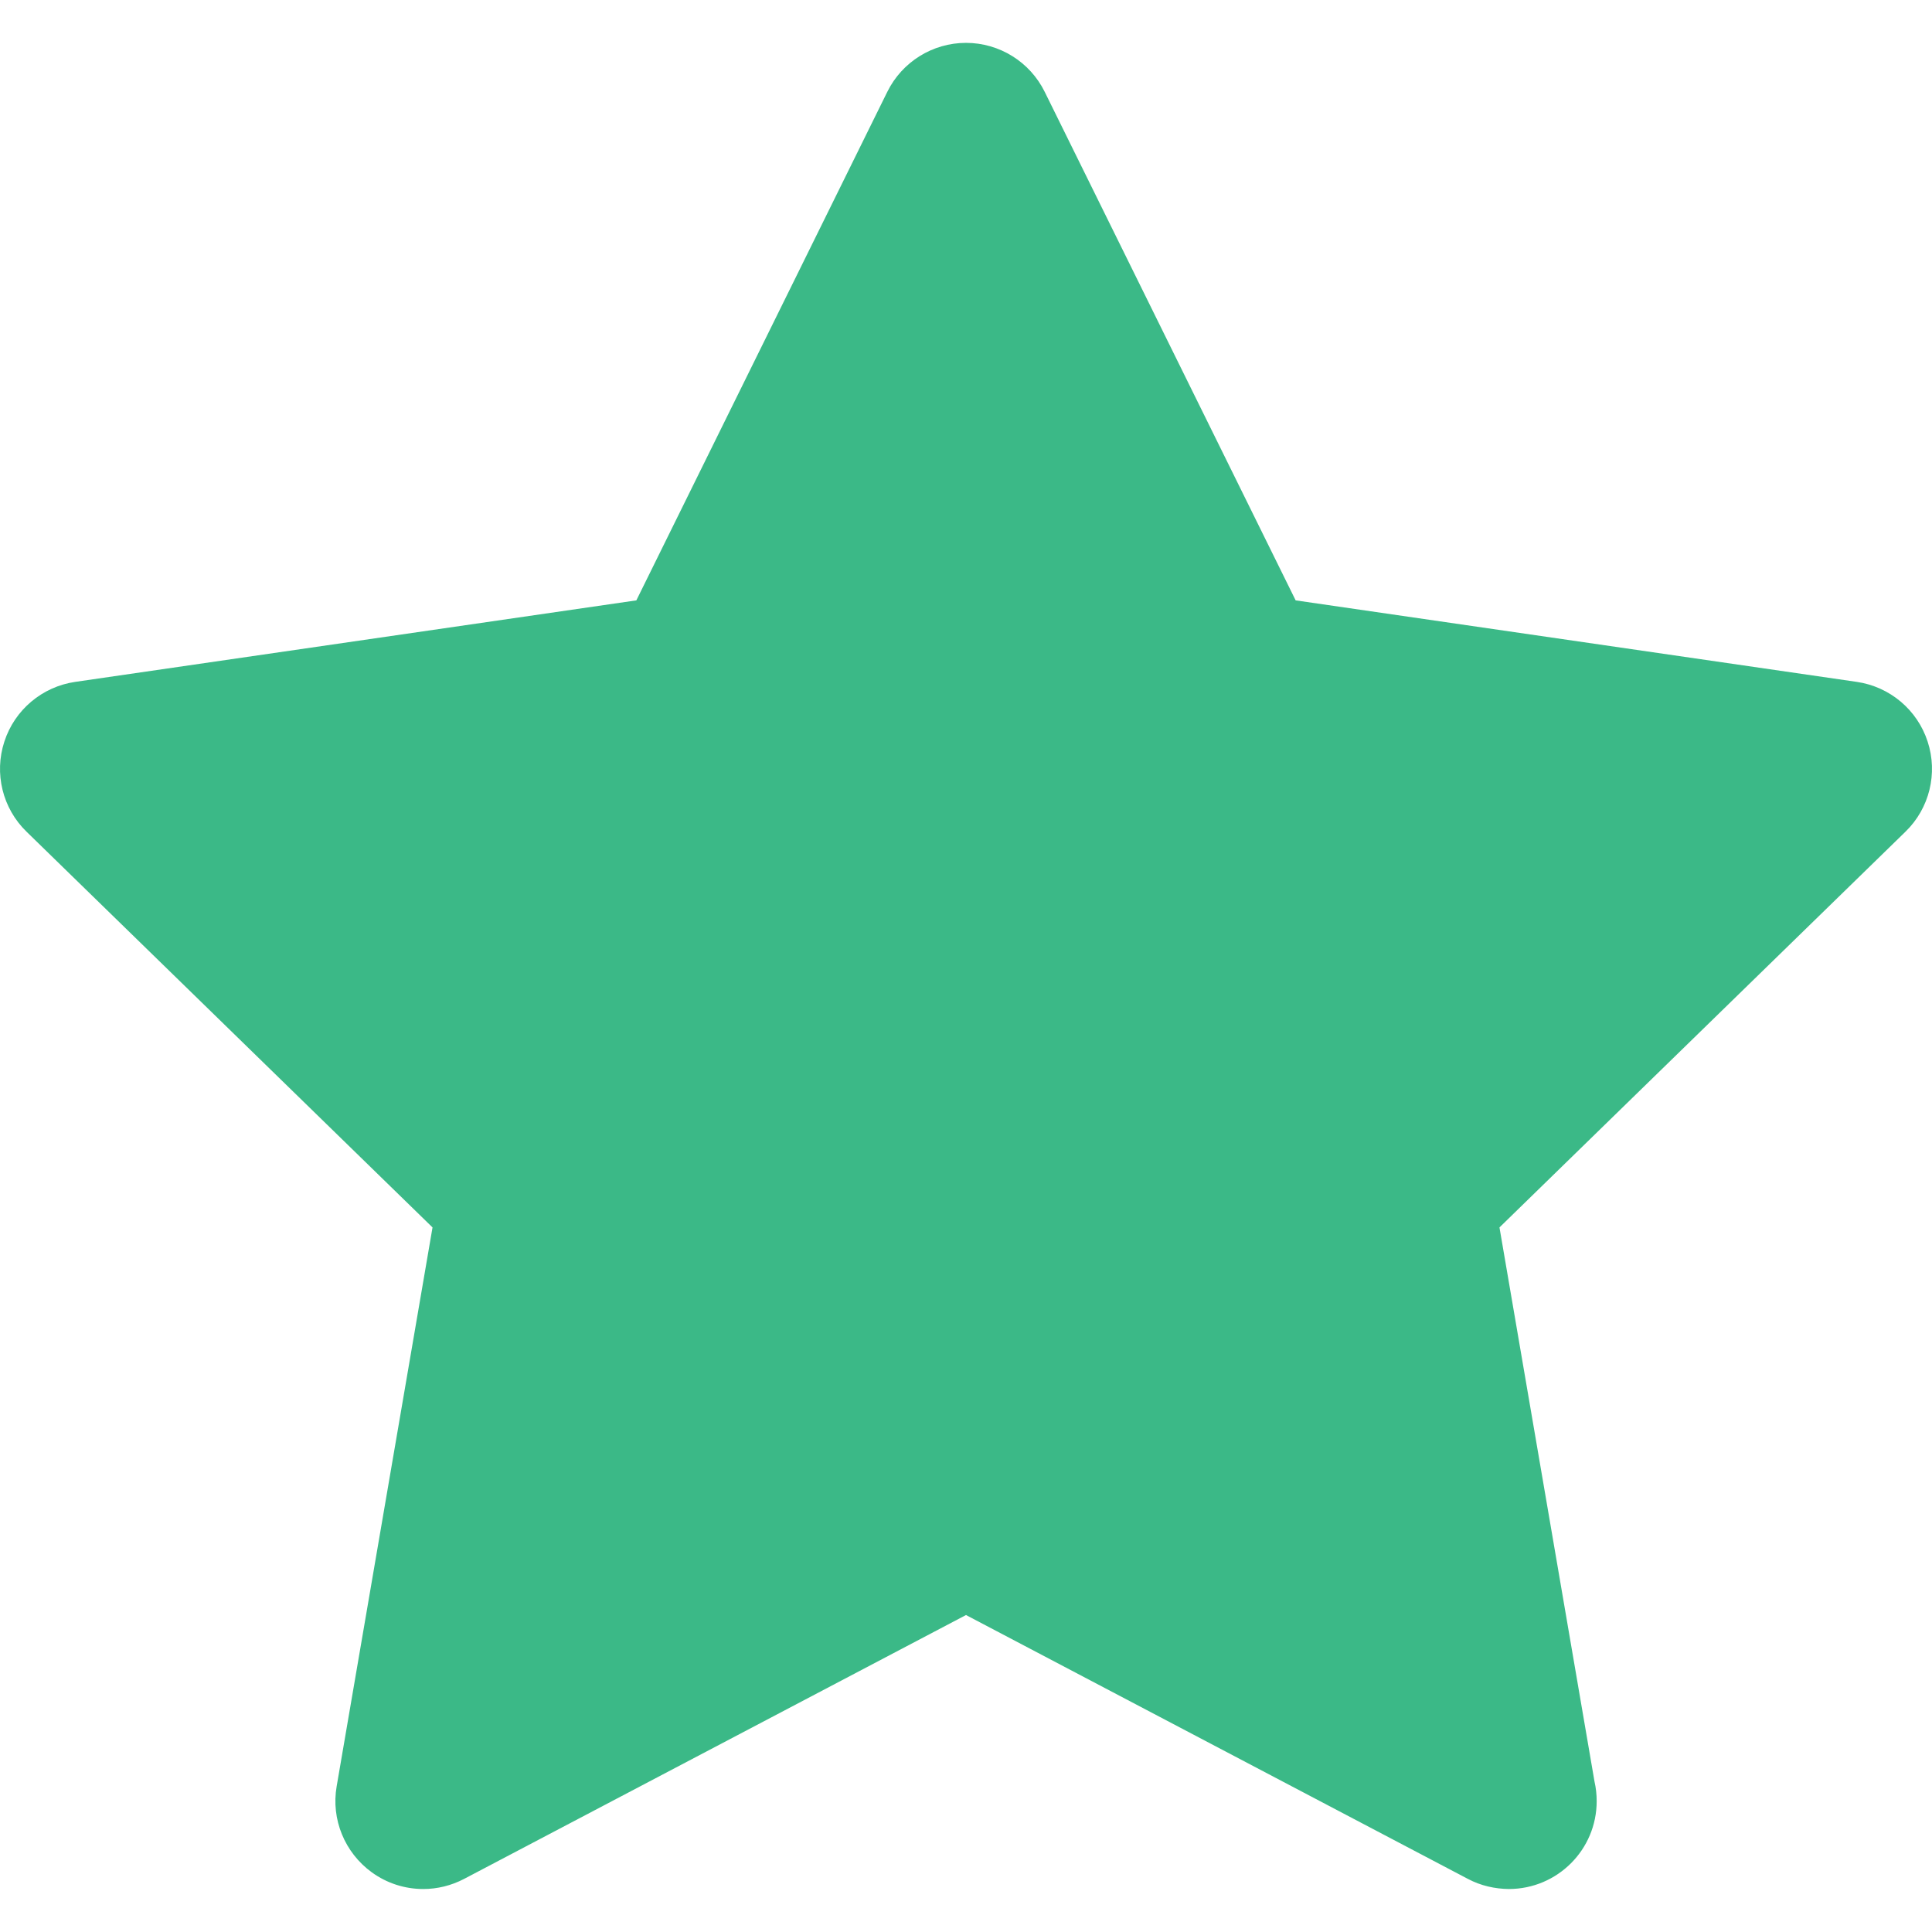 <svg width="16" height="16" viewBox="0 0 16 16" fill="none" xmlns="http://www.w3.org/2000/svg">
<g clip-path="url(#clip0_10996_11354)">
<path d="M15.964 6.142C15.879 5.879 15.651 5.687 15.377 5.647L10.73 4.972L8.652 0.761C8.53 0.513 8.277 0.355 8 0.355C7.723 0.355 7.47 0.513 7.348 0.761L5.27 4.972L0.623 5.647C0.349 5.687 0.121 5.879 0.036 6.142C-0.05 6.405 0.021 6.695 0.22 6.888L3.582 10.165L2.788 14.794C2.741 15.066 2.854 15.342 3.078 15.505C3.204 15.597 3.354 15.644 3.505 15.644C3.621 15.644 3.737 15.616 3.844 15.56L8 13.375L12.156 15.56C12.263 15.617 12.381 15.643 12.497 15.644C12.898 15.643 13.223 15.318 13.223 14.917C13.223 14.861 13.217 14.806 13.205 14.754L12.418 10.165L15.78 6.888C15.979 6.695 16.05 6.405 15.964 6.142Z" fill="#3BB987"/>
</g>
<defs>
<clipPath id="clip0_10996_11354">
<rect width="16" height="16" fill="white"/>
</clipPath>
</defs>
</svg>
